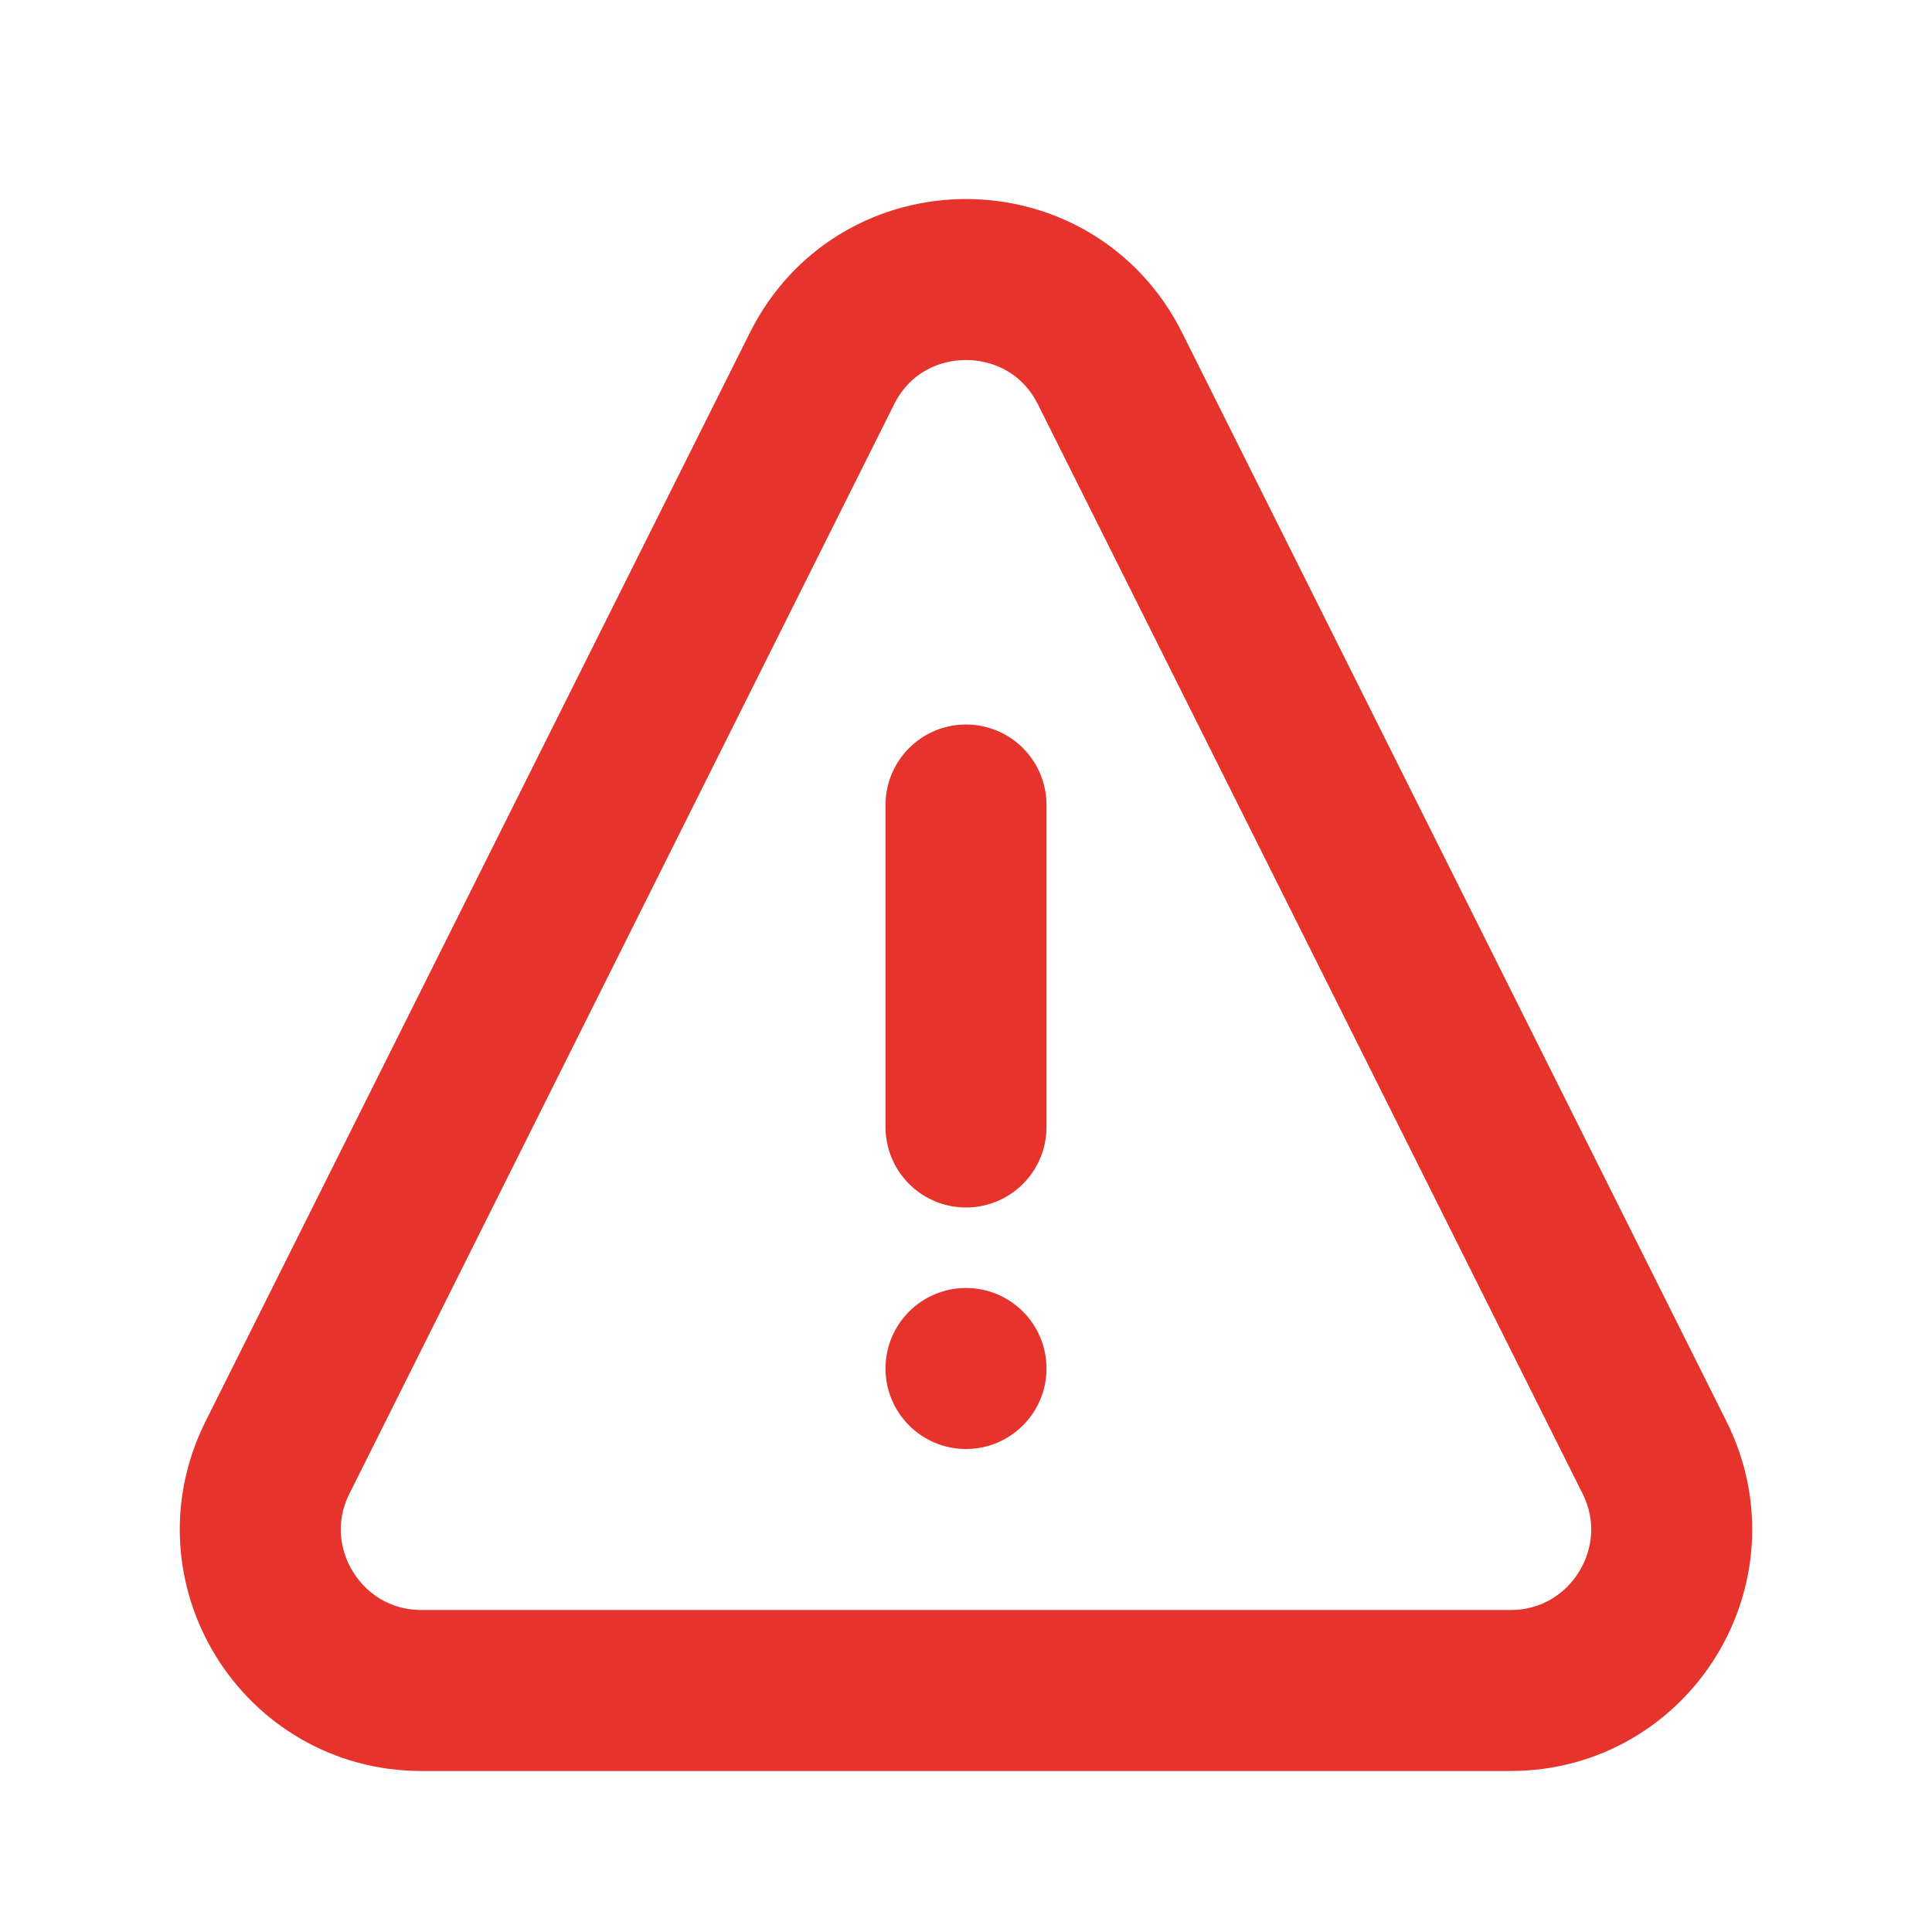 <!DOCTYPE svg PUBLIC "-//W3C//DTD SVG 1.1//EN" "http://www.w3.org/Graphics/SVG/1.1/DTD/svg11.dtd">
<!-- Uploaded to: SVG Repo, www.svgrepo.com, Transformed by: SVG Repo Mixer Tools -->
<svg width="800px" height="800px" viewBox="0 0 24 24" fill="none" xmlns="http://www.w3.org/2000/svg">
<g id="SVGRepo_bgCarrier" stroke-width="0"/>
<g id="SVGRepo_tracerCarrier" stroke-linecap="round" stroke-linejoin="round"/>
<g id="SVGRepo_iconCarrier"> <circle cx="12" cy="17" r="1" fill="#E6332B"/> <path d="M12 10L12 14" stroke="#E6332B" stroke-width="2" stroke-linecap="round" stroke-linejoin="round"/> <path d="M3.447 18.106L10.211 4.578C10.948 3.104 13.052 3.104 13.789 4.578L20.553 18.106C21.218 19.435 20.251 21 18.764 21H5.236C3.749 21 2.782 19.435 3.447 18.106Z" stroke="#E6332B" stroke-width="2" stroke-linecap="round" stroke-linejoin="round"/> </g>
</svg>